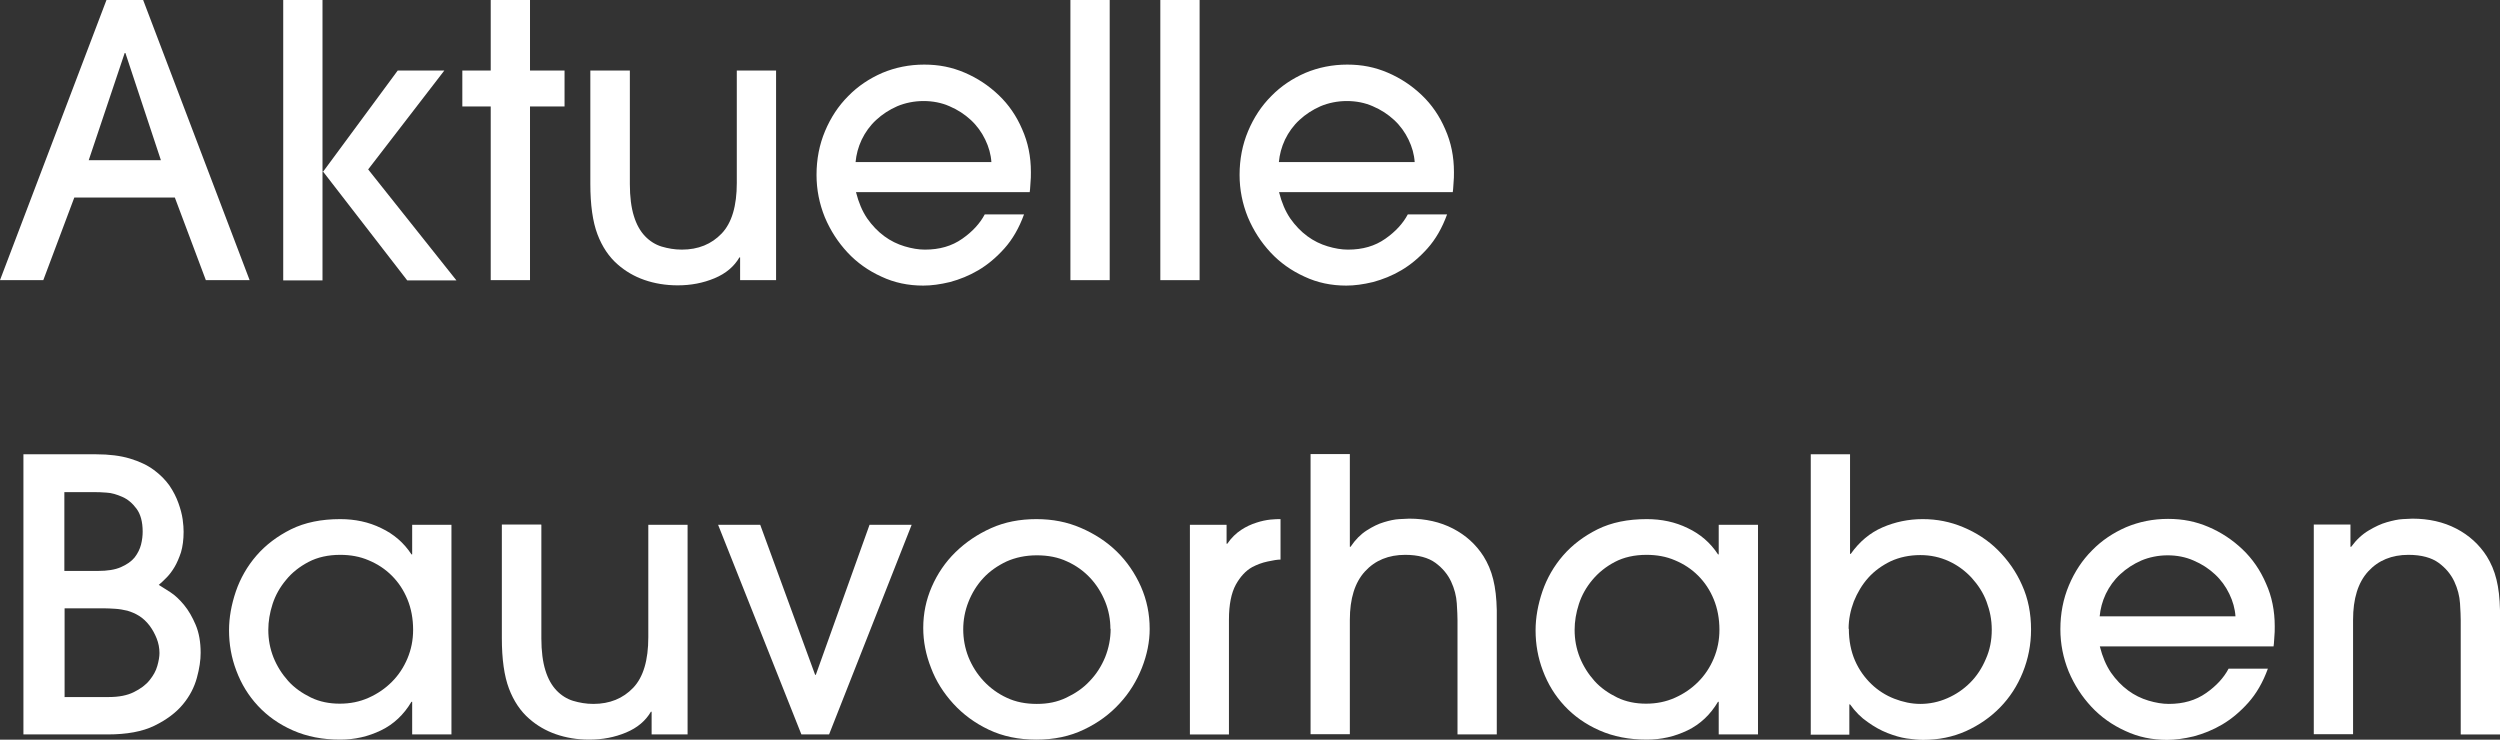 <?xml version="1.0" encoding="UTF-8"?>
<svg xmlns="http://www.w3.org/2000/svg" version="1.1" viewBox="0 0 105.66 31.26">
  <rect x="0" y="0" width="105.66" height="31.26" fill="#333333" stroke="none"/>
  <defs>
    <style>
      .cls-1 {
        fill: #fff;
      }
    </style>
  </defs>
  <!-- Generator: Adobe Illustrator 28.7.1, SVG Export Plug-In . SVG Version: 1.2.0 Build 142)  -->
  <g>
    <g id="Ebene_1">
      <g>
        <path class="cls-1" d="M8.7,11.84l-1.31-3.49H3.14l-1.31,3.49H0L4.5,0h1.55l4.5,11.84h-1.84ZM6.8,6.77l-1.5-4.53h-.03l-1.52,4.53h3.06Z"/>
        <path class="cls-1" d="M18.78,2.98l-3.22,4.18,3.73,4.69h-2.08l-3.55-4.59h-.03v4.59h-1.66V0h1.66v7.25h.03l3.15-4.27h1.97Z"/>
        <path class="cls-1" d="M22.4,11.84h-1.66v-7.34h-1.2v-1.52h1.2V0h1.66v2.98h1.46v1.52h-1.46v7.34Z"/>
        <path class="cls-1" d="M26.62,2.98v4.8c0,.54.06,1,.17,1.35.11.36.27.64.47.85.2.21.44.36.7.44.27.08.55.13.86.13.69,0,1.25-.23,1.68-.68.43-.45.64-1.17.64-2.14V2.98h1.66v8.86h-1.52v-.96h-.03c-.22.38-.57.68-1.05.88s-.99.3-1.56.3c-.51,0-.98-.08-1.41-.23s-.8-.37-1.12-.65c-.37-.32-.66-.75-.86-1.28-.2-.53-.3-1.24-.3-2.13V2.98h1.66Z"/>
        <path class="cls-1" d="M36.18,8.13c.11.43.26.79.47,1.1.21.3.45.55.72.75.27.2.56.34.86.43s.59.14.86.14c.62,0,1.14-.15,1.58-.46.43-.3.75-.65.95-1.03h1.66c-.21.58-.49,1.06-.83,1.44-.34.38-.71.69-1.1.92s-.79.39-1.2.5c-.41.1-.79.15-1.13.15-.63,0-1.22-.12-1.77-.38-.55-.25-1.03-.59-1.43-1.02s-.72-.92-.96-1.49c-.23-.57-.35-1.16-.35-1.79,0-.66.12-1.28.36-1.85.24-.57.56-1.06.98-1.48.41-.42.89-.74,1.44-.98.55-.23,1.14-.35,1.77-.35s1.17.11,1.71.34,1.02.55,1.44.95.75.88.99,1.44c.25.56.37,1.16.37,1.81,0,.15,0,.31-.02.5-.01.18-.02.3-.03.35h-7.34ZM41.9,6.85c-.02-.32-.11-.64-.26-.95-.15-.31-.35-.59-.61-.83-.26-.24-.55-.43-.9-.58-.34-.15-.71-.22-1.1-.22s-.78.08-1.11.22c-.34.15-.63.34-.89.58-.26.24-.46.52-.61.83-.15.32-.23.63-.26.95h5.73Z"/>
        <path class="cls-1" d="M46.9,11.84h-1.66V0h1.66v11.84Z"/>
        <path class="cls-1" d="M50.7,11.84h-1.66V0h1.66v11.84Z"/>
        <path class="cls-1" d="M54.06,8.13c.11.43.26.79.47,1.1.21.3.45.55.72.75.27.2.56.34.86.43s.59.14.86.14c.62,0,1.14-.15,1.58-.46.43-.3.75-.65.95-1.03h1.66c-.21.58-.49,1.06-.83,1.44-.34.38-.71.69-1.1.92s-.79.39-1.2.5c-.41.1-.79.15-1.13.15-.63,0-1.22-.12-1.77-.38-.55-.25-1.03-.59-1.43-1.02s-.72-.92-.96-1.49c-.23-.57-.35-1.16-.35-1.79,0-.66.12-1.28.36-1.85.24-.57.56-1.06.98-1.48.41-.42.89-.74,1.44-.98.55-.23,1.14-.35,1.77-.35s1.17.11,1.71.34,1.02.55,1.44.95.75.88.99,1.44c.25.56.37,1.16.37,1.81,0,.15,0,.31-.02.5-.01.18-.02.3-.03.35h-7.34ZM59.79,6.85c-.02-.32-.11-.64-.26-.95-.15-.31-.35-.59-.61-.83-.26-.24-.55-.43-.9-.58-.34-.15-.71-.22-1.1-.22s-.78.08-1.11.22c-.34.15-.63.34-.89.58-.26.24-.46.52-.61.83-.15.32-.23.63-.26.95h5.73Z"/>
        <path class="cls-1" d="M.99,19.2h3.07c.55,0,1.03.06,1.43.18.4.12.74.28,1.01.48.27.2.49.42.66.66.17.25.29.49.38.74.09.25.15.48.18.69.03.21.04.39.04.53,0,.33-.04.62-.11.86-.08.24-.17.45-.27.62s-.22.33-.34.45c-.12.12-.23.23-.33.31.13.08.29.18.49.31.2.13.39.31.58.54s.35.51.49.84c.14.33.21.73.21,1.18,0,.31-.05.66-.16,1.06s-.3.77-.59,1.12c-.29.35-.69.65-1.2.9-.51.25-1.17.37-1.98.37H.99v-11.84ZM2.72,24.13h1.41c.41,0,.73-.05.98-.16.25-.11.44-.24.58-.41.13-.17.22-.35.27-.54.05-.2.07-.38.07-.55,0-.42-.09-.74-.26-.97-.17-.23-.37-.4-.6-.5s-.45-.17-.67-.18c-.22-.02-.38-.02-.47-.02h-1.31v3.34ZM2.72,29.46h1.87c.44,0,.79-.07,1.07-.21s.5-.3.66-.5.27-.39.33-.61c.06-.21.09-.39.09-.54,0-.21-.04-.42-.12-.62-.08-.2-.18-.38-.3-.54-.13-.17-.28-.31-.44-.41s-.33-.17-.5-.22c-.17-.04-.34-.07-.51-.08-.17-.01-.33-.02-.48-.02h-1.66v3.74Z"/>
        <path class="cls-1" d="M17.42,31.04v-1.38h-.03c-.32.54-.75.95-1.29,1.21-.54.26-1.11.39-1.72.39-.75,0-1.41-.13-2-.39-.59-.26-1.08-.61-1.48-1.04s-.7-.92-.91-1.48c-.21-.55-.31-1.12-.31-1.71,0-.54.1-1.09.29-1.65.19-.55.48-1.06.87-1.51.39-.45.88-.82,1.46-1.11.59-.29,1.28-.43,2.08-.43.62,0,1.2.12,1.73.38.53.25.96.62,1.28,1.11h.03v-1.25h1.66v8.86h-1.66ZM17.46,26.62c0-.47-.08-.9-.24-1.29-.16-.39-.38-.72-.66-1s-.6-.49-.98-.65c-.37-.16-.77-.23-1.2-.23-.51,0-.96.1-1.34.3-.38.2-.7.45-.95.76-.26.31-.45.65-.57,1.02-.12.37-.18.74-.18,1.09,0,.41.07.79.22,1.17.15.37.36.7.62.99s.59.52.96.7c.37.18.78.26,1.22.26s.84-.08,1.22-.25.7-.39.98-.67.5-.61.66-.99c.16-.38.24-.78.24-1.21Z"/>
        <path class="cls-1" d="M22.88,22.18v4.8c0,.54.06,1,.17,1.35.11.36.27.64.47.85.2.21.44.36.7.44.27.08.55.13.86.13.69,0,1.25-.23,1.68-.68.43-.45.64-1.17.64-2.14v-4.75h1.66v8.86h-1.52v-.96h-.03c-.22.38-.57.68-1.05.88s-.99.3-1.56.3c-.51,0-.98-.08-1.41-.23s-.8-.37-1.12-.65c-.37-.32-.66-.75-.86-1.28-.2-.53-.3-1.24-.3-2.13v-4.8h1.66Z"/>
        <path class="cls-1" d="M35.04,31.04h-1.17l-3.52-8.86h1.78l2.32,6.34h.03l2.27-6.34h1.78l-3.49,8.86Z"/>
        <path class="cls-1" d="M48.59,26.58c0,.54-.11,1.09-.33,1.65-.22.55-.53,1.06-.94,1.5-.41.45-.91.82-1.5,1.1-.6.29-1.27.43-2.02.43s-1.42-.14-2.01-.42-1.09-.65-1.5-1.1-.73-.95-.94-1.51c-.22-.56-.33-1.12-.33-1.69,0-.61.12-1.19.36-1.74s.57-1.04,1-1.46c.43-.42.93-.76,1.51-1.02.58-.26,1.22-.38,1.91-.38s1.3.12,1.88.37c.58.25,1.09.58,1.52,1,.43.42.77.92,1.02,1.48.25.57.37,1.16.37,1.79ZM46.93,26.58c0-.39-.07-.78-.22-1.15-.15-.37-.36-.71-.63-1-.27-.29-.6-.53-.98-.7-.38-.18-.81-.26-1.28-.26s-.9.09-1.28.26c-.38.18-.71.41-.98.7-.27.29-.48.63-.63,1.01-.15.38-.22.77-.22,1.16s.07.79.22,1.17c.15.37.36.71.64,1.01.28.3.61.54.98.71.38.18.8.26,1.27.26s.86-.08,1.24-.26.71-.4.99-.7c.28-.29.5-.63.66-1.02.15-.38.23-.78.23-1.2Z"/>
        <path class="cls-1" d="M50.29,31.04v-8.86h1.55v.8h.03c.17-.25.37-.44.58-.58s.43-.24.65-.31c.21-.07.41-.11.59-.13.18-.02.33-.02.43-.02v1.71c-.13,0-.31.03-.54.08-.24.05-.45.13-.66.24-.27.15-.5.4-.69.74-.19.35-.29.84-.29,1.48v4.85h-1.66Z"/>
        <path class="cls-1" d="M61.6,31.04v-4.82c0-.17-.01-.41-.03-.72-.02-.31-.1-.62-.24-.92s-.36-.57-.66-.79-.73-.34-1.28-.34c-.7,0-1.27.23-1.7.7-.43.47-.64,1.15-.64,2.05v4.83h-1.66v-11.84h1.66v3.92h.03c.2-.3.43-.53.68-.69.25-.16.49-.28.73-.35.23-.07.45-.12.65-.13s.34-.02.42-.02c.69,0,1.31.14,1.85.42.54.28.97.67,1.29,1.17.18.29.32.61.41.98.09.36.14.79.15,1.3v5.25h-1.66Z"/>
        <path class="cls-1" d="M72.64,31.04v-1.38h-.03c-.32.54-.75.95-1.29,1.21-.54.26-1.11.39-1.72.39-.75,0-1.41-.13-2-.39-.59-.26-1.08-.61-1.48-1.04s-.7-.92-.91-1.48c-.21-.55-.31-1.12-.31-1.71,0-.54.1-1.09.29-1.65.19-.55.48-1.06.87-1.51.39-.45.88-.82,1.46-1.11.59-.29,1.28-.43,2.08-.43.62,0,1.2.12,1.73.38.53.25.96.62,1.28,1.11h.03v-1.25h1.66v8.86h-1.66ZM72.67,26.62c0-.47-.08-.9-.24-1.29-.16-.39-.38-.72-.66-1s-.6-.49-.98-.65c-.37-.16-.77-.23-1.2-.23-.51,0-.96.1-1.34.3-.38.2-.69.45-.95.76-.26.31-.45.65-.57,1.02-.12.37-.18.74-.18,1.09,0,.41.07.79.22,1.17.15.37.36.7.62.99s.59.52.96.7c.37.18.78.26,1.22.26s.84-.08,1.22-.25.7-.39.98-.67.5-.61.66-.99c.16-.38.24-.78.24-1.21Z"/>
        <path class="cls-1" d="M76.53,31.04v-11.84h1.66v4.21h.03c.36-.51.81-.89,1.34-1.12.53-.23,1.1-.35,1.7-.35s1.16.11,1.71.34,1.05.55,1.47.97.77.91,1.02,1.48c.26.57.38,1.2.38,1.88,0,.64-.12,1.24-.35,1.81s-.55,1.06-.96,1.48c-.41.42-.89.75-1.44,1-.56.25-1.16.37-1.81.37-.2,0-.43-.02-.7-.06-.26-.04-.53-.12-.81-.23-.28-.11-.55-.26-.83-.46-.28-.19-.53-.44-.75-.75h-.03v1.28h-1.65ZM78.14,26.58c0,.5.09.95.26,1.34s.41.72.69.99c.28.27.61.48.97.62.36.14.73.22,1.1.22.39,0,.78-.08,1.14-.24.37-.16.69-.38.97-.66.28-.28.5-.62.66-1,.17-.38.25-.79.25-1.23s-.08-.81-.22-1.19-.36-.71-.63-1.01c-.27-.29-.59-.53-.96-.7-.37-.17-.77-.26-1.21-.26-.46,0-.88.09-1.25.26-.37.18-.69.41-.95.7-.26.29-.46.63-.61,1-.14.37-.22.76-.22,1.15Z"/>
        <path class="cls-1" d="M88.75,27.33c.11.43.26.79.47,1.1.21.3.45.55.72.75.27.2.56.34.86.43s.59.14.86.14c.62,0,1.14-.15,1.58-.46.43-.3.75-.65.95-1.03h1.66c-.21.58-.49,1.06-.83,1.44-.34.38-.71.69-1.1.92s-.79.39-1.2.5c-.41.1-.79.15-1.13.15-.63,0-1.22-.12-1.77-.38-.55-.25-1.03-.59-1.43-1.02s-.72-.92-.96-1.49c-.23-.57-.35-1.16-.35-1.79,0-.66.12-1.28.36-1.85.24-.57.56-1.06.98-1.48.41-.42.89-.74,1.44-.98.55-.23,1.14-.35,1.77-.35s1.17.11,1.71.34,1.02.55,1.44.95.75.88.99,1.44c.25.55.37,1.16.37,1.81,0,.15,0,.31-.02.5-.01.18-.02.3-.03.35h-7.34ZM94.48,26.05c-.02-.32-.11-.64-.26-.95-.15-.31-.35-.59-.61-.83-.26-.24-.55-.43-.9-.58-.34-.15-.71-.22-1.1-.22s-.78.08-1.11.22c-.34.15-.63.34-.89.58-.26.24-.46.52-.61.83-.15.32-.23.63-.26.95h5.73Z"/>
        <path class="cls-1" d="M104,31.04v-4.82c0-.17-.01-.41-.03-.72-.02-.31-.1-.62-.24-.92s-.36-.57-.66-.79-.73-.34-1.28-.34c-.7,0-1.27.23-1.7.7-.43.47-.64,1.15-.64,2.05v4.83h-1.66v-8.86h1.55v.94h.03c.22-.3.47-.53.74-.69.27-.16.52-.28.77-.35.25-.07.47-.12.66-.13s.34-.02.42-.02c.69,0,1.31.14,1.85.42.54.28.97.67,1.29,1.17.18.29.32.61.41.98.09.36.14.79.15,1.3v5.25h-1.66Z"/>
      </g>
    </g>
  </g>
</svg>